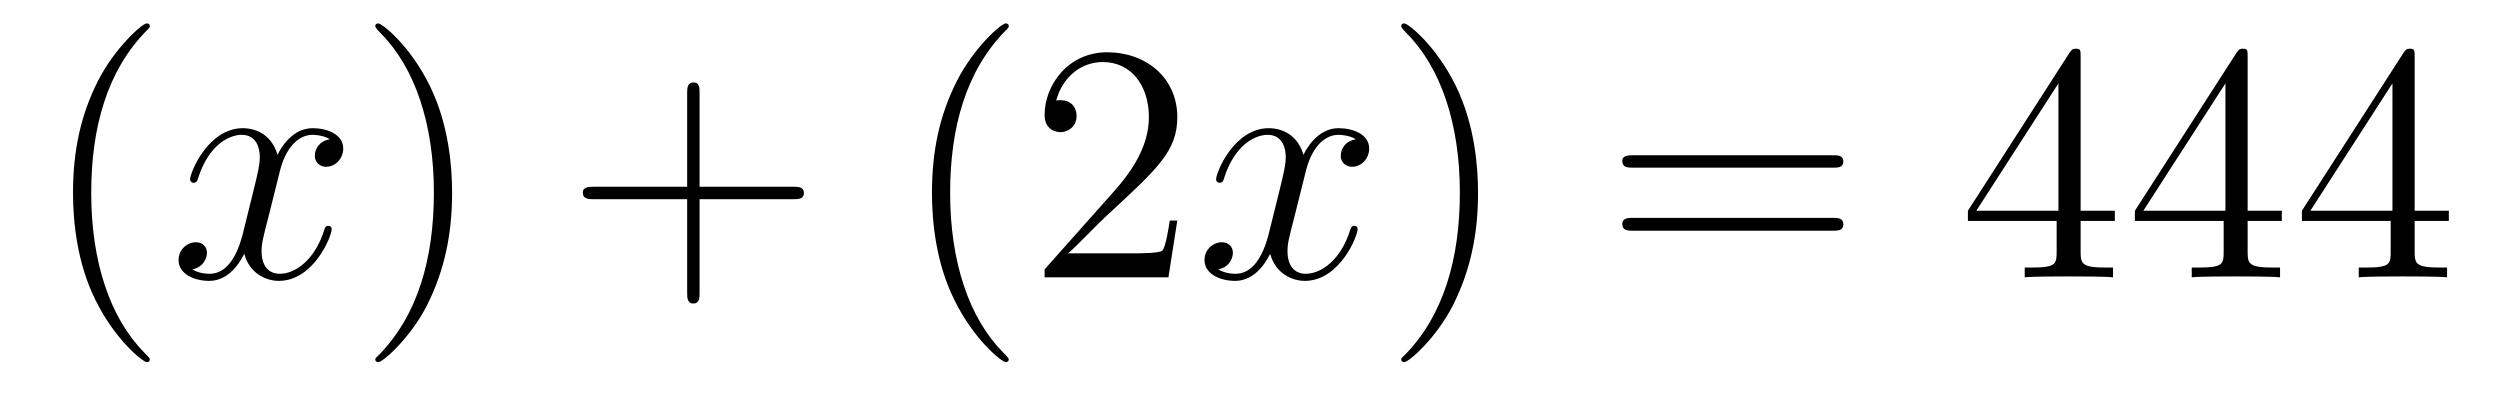 <?xml version='1.0'?>
<!-- This file was generated by dvisvgm 1.9.2 -->
<svg height='14pt' version='1.1' viewBox='0 -14 88 14' width='88pt' xmlns='http://www.w3.org/2000/svg' xmlns:xlink='http://www.w3.org/1999/xlink'>
<g id='page1'>
<g transform='matrix(1 0 0 1 -127 650)'>
<path d='M132.273 -651.348C132.273 -651.379 132.273 -651.395 132.07 -651.598C130.883 -652.801 130.211 -654.77 130.211 -657.207C130.211 -659.52 130.773 -661.504 132.148 -662.91C132.273 -663.02 132.273 -663.051 132.273 -663.082C132.273 -663.16 132.211 -663.176 132.164 -663.176C132.008 -663.176 131.039 -662.316 130.445 -661.145C129.836 -659.941 129.57 -658.676 129.57 -657.207C129.57 -656.145 129.727 -654.723 130.352 -653.457C131.055 -652.02 132.039 -651.254 132.164 -651.254C132.211 -651.254 132.273 -651.27 132.273 -651.348ZM132.957 -654.238' fill-rule='evenodd'/>
<path d='M138.613 -659.098C138.223 -659.035 138.082 -658.738 138.082 -658.52C138.082 -658.238 138.316 -658.129 138.473 -658.129C138.832 -658.129 139.082 -658.441 139.082 -658.77C139.082 -659.27 138.519 -659.488 138.004 -659.488C137.285 -659.488 136.879 -658.785 136.77 -658.551C136.504 -659.441 135.754 -659.488 135.551 -659.488C134.332 -659.488 133.691 -657.941 133.691 -657.676C133.691 -657.629 133.738 -657.566 133.816 -657.566C133.91 -657.566 133.941 -657.629 133.957 -657.676C134.363 -659.004 135.16 -659.254 135.504 -659.254C136.051 -659.254 136.145 -658.754 136.145 -658.473C136.145 -658.207 136.082 -657.941 135.941 -657.363L135.535 -655.723C135.348 -655.02 135.004 -654.363 134.379 -654.363C134.316 -654.363 134.019 -654.363 133.77 -654.519C134.191 -654.598 134.285 -654.957 134.285 -655.098C134.285 -655.332 134.113 -655.473 133.895 -655.473C133.598 -655.473 133.285 -655.223 133.285 -654.848C133.285 -654.348 133.848 -654.113 134.363 -654.113C134.941 -654.113 135.348 -654.566 135.598 -655.066C135.785 -654.363 136.379 -654.113 136.816 -654.113C138.035 -654.113 138.676 -655.676 138.676 -655.941C138.676 -656.004 138.629 -656.051 138.566 -656.051C138.457 -656.051 138.441 -655.988 138.41 -655.895C138.082 -654.848 137.394 -654.363 136.848 -654.363C136.441 -654.363 136.207 -654.66 136.207 -655.16C136.207 -655.426 136.254 -655.613 136.457 -656.394L136.863 -658.02C137.051 -658.738 137.457 -659.254 138.004 -659.254C138.02 -659.254 138.363 -659.254 138.613 -659.098ZM139.555 -654.238' fill-rule='evenodd'/>
<path d='M142.914 -657.207C142.914 -658.113 142.805 -659.598 142.133 -660.973C141.43 -662.41 140.445 -663.176 140.32 -663.176C140.273 -663.176 140.211 -663.16 140.211 -663.082C140.211 -663.051 140.211 -663.02 140.414 -662.816C141.602 -661.613 142.273 -659.645 142.273 -657.223C142.273 -654.91 141.711 -652.91 140.336 -651.504C140.211 -651.395 140.211 -651.379 140.211 -651.348C140.211 -651.27 140.273 -651.254 140.32 -651.254C140.477 -651.254 141.445 -652.098 142.039 -653.27C142.648 -654.488 142.914 -655.77 142.914 -657.207ZM144.113 -654.238' fill-rule='evenodd'/>
<path d='M151.625 -656.988H154.922C155.094 -656.988 155.297 -656.988 155.297 -657.207S155.094 -657.426 154.922 -657.426H151.625V-660.723C151.625 -660.894 151.625 -661.098 151.422 -661.098C151.188 -661.098 151.188 -660.894 151.188 -660.723V-657.426H147.906C147.734 -657.426 147.516 -657.426 147.516 -657.223C147.516 -656.988 147.719 -656.988 147.906 -656.988H151.188V-653.707C151.188 -653.535 151.188 -653.316 151.406 -653.316S151.625 -653.52 151.625 -653.707V-656.988ZM155.992 -654.238' fill-rule='evenodd'/>
<path d='M162.508 -651.348C162.508 -651.379 162.508 -651.395 162.305 -651.598C161.117 -652.801 160.445 -654.77 160.445 -657.207C160.445 -659.52 161.008 -661.504 162.383 -662.91C162.508 -663.02 162.508 -663.051 162.508 -663.082C162.508 -663.16 162.445 -663.176 162.398 -663.176C162.242 -663.176 161.273 -662.316 160.68 -661.145C160.07 -659.941 159.805 -658.676 159.805 -657.207C159.805 -656.145 159.961 -654.723 160.586 -653.457C161.289 -652.02 162.273 -651.254 162.398 -651.254C162.445 -651.254 162.508 -651.27 162.508 -651.348ZM168.441 -656.238H168.176C168.144 -656.035 168.051 -655.379 167.926 -655.191C167.848 -655.082 167.16 -655.082 166.801 -655.082H164.598C164.926 -655.363 165.645 -656.129 165.957 -656.41C167.769 -658.082 168.441 -658.691 168.441 -659.879C168.441 -661.254 167.348 -662.16 165.973 -662.16C164.582 -662.16 163.77 -660.988 163.77 -659.957C163.77 -659.348 164.301 -659.348 164.332 -659.348C164.582 -659.348 164.895 -659.535 164.895 -659.91C164.895 -660.254 164.676 -660.473 164.332 -660.473C164.223 -660.473 164.207 -660.473 164.176 -660.457C164.394 -661.269 165.035 -661.816 165.816 -661.816C166.832 -661.816 167.441 -660.973 167.441 -659.879C167.441 -658.863 166.863 -657.988 166.176 -657.223L163.77 -654.519V-654.238H168.129L168.441 -656.238ZM169.07 -654.238' fill-rule='evenodd'/>
<path d='M174.727 -659.098C174.336 -659.035 174.195 -658.738 174.195 -658.52C174.195 -658.238 174.43 -658.129 174.586 -658.129C174.945 -658.129 175.195 -658.441 175.195 -658.77C175.195 -659.27 174.633 -659.488 174.117 -659.488C173.398 -659.488 172.992 -658.785 172.883 -658.551C172.617 -659.441 171.867 -659.488 171.664 -659.488C170.445 -659.488 169.805 -657.941 169.805 -657.676C169.805 -657.629 169.852 -657.566 169.93 -657.566C170.023 -657.566 170.055 -657.629 170.07 -657.676C170.477 -659.004 171.273 -659.254 171.617 -659.254C172.164 -659.254 172.258 -658.754 172.258 -658.473C172.258 -658.207 172.195 -657.941 172.055 -657.363L171.648 -655.723C171.461 -655.02 171.117 -654.363 170.492 -654.363C170.43 -654.363 170.133 -654.363 169.883 -654.519C170.305 -654.598 170.398 -654.957 170.398 -655.098C170.398 -655.332 170.227 -655.473 170.008 -655.473C169.711 -655.473 169.398 -655.223 169.398 -654.848C169.398 -654.348 169.961 -654.113 170.477 -654.113C171.055 -654.113 171.461 -654.566 171.711 -655.066C171.898 -654.363 172.492 -654.113 172.93 -654.113C174.148 -654.113 174.789 -655.676 174.789 -655.941C174.789 -656.004 174.742 -656.051 174.68 -656.051C174.57 -656.051 174.555 -655.988 174.523 -655.895C174.195 -654.848 173.508 -654.363 172.961 -654.363C172.555 -654.363 172.32 -654.66 172.32 -655.16C172.32 -655.426 172.367 -655.613 172.57 -656.394L172.977 -658.02C173.164 -658.738 173.57 -659.254 174.117 -659.254C174.133 -659.254 174.477 -659.254 174.727 -659.098ZM175.668 -654.238' fill-rule='evenodd'/>
<path d='M179.027 -657.207C179.027 -658.113 178.918 -659.598 178.246 -660.973C177.543 -662.41 176.559 -663.176 176.434 -663.176C176.387 -663.176 176.324 -663.16 176.324 -663.082C176.324 -663.051 176.324 -663.02 176.527 -662.816C177.715 -661.613 178.387 -659.645 178.387 -657.223C178.387 -654.91 177.824 -652.91 176.449 -651.504C176.324 -651.395 176.324 -651.379 176.324 -651.348C176.324 -651.27 176.387 -651.254 176.434 -651.254C176.59 -651.254 177.559 -652.098 178.152 -653.27C178.762 -654.488 179.027 -655.77 179.027 -657.207ZM180.227 -654.238' fill-rule='evenodd'/>
<path d='M191.512 -658.098C191.684 -658.098 191.887 -658.098 191.887 -658.316C191.887 -658.535 191.684 -658.535 191.512 -658.535H184.496C184.324 -658.535 184.105 -658.535 184.105 -658.332C184.105 -658.098 184.309 -658.098 184.496 -658.098H191.512ZM191.512 -655.879C191.684 -655.879 191.887 -655.879 191.887 -656.098C191.887 -656.332 191.684 -656.332 191.512 -656.332H184.496C184.324 -656.332 184.105 -656.332 184.105 -656.113C184.105 -655.879 184.309 -655.879 184.496 -655.879H191.512ZM192.582 -654.238' fill-rule='evenodd'/>
<path d='M200.238 -662.004C200.238 -662.223 200.238 -662.285 200.082 -662.285C199.988 -662.285 199.942 -662.285 199.848 -662.145L196.27 -656.582V-656.223H199.394V-655.145C199.394 -654.707 199.379 -654.582 198.504 -654.582H198.27V-654.238C198.535 -654.27 199.488 -654.27 199.817 -654.27C200.144 -654.27 201.097 -654.27 201.379 -654.238V-654.582H201.144C200.285 -654.582 200.238 -654.707 200.238 -655.145V-656.223H201.442V-656.582H200.238V-662.004ZM199.457 -661.066V-656.582H196.566L199.457 -661.066ZM206.117 -662.004C206.117 -662.223 206.117 -662.285 205.961 -662.285C205.867 -662.285 205.82 -662.285 205.727 -662.145L202.148 -656.582V-656.223H205.273V-655.145C205.273 -654.707 205.258 -654.582 204.383 -654.582H204.149V-654.238C204.414 -654.27 205.367 -654.27 205.696 -654.27C206.023 -654.27 206.976 -654.27 207.258 -654.238V-654.582H207.024C206.164 -654.582 206.117 -654.707 206.117 -655.145V-656.223H207.32V-656.582H206.117V-662.004ZM205.336 -661.066V-656.582H202.445L205.336 -661.066ZM211.996 -662.004C211.996 -662.223 211.996 -662.285 211.84 -662.285C211.746 -662.285 211.699 -662.285 211.606 -662.145L208.027 -656.582V-656.223H211.152V-655.145C211.152 -654.707 211.136 -654.582 210.262 -654.582H210.028V-654.238C210.293 -654.27 211.246 -654.27 211.574 -654.27C211.902 -654.27 212.856 -654.27 213.137 -654.238V-654.582H212.903C212.042 -654.582 211.996 -654.707 211.996 -655.145V-656.223H213.199V-656.582H211.996V-662.004ZM211.214 -661.066V-656.582H208.325L211.214 -661.066ZM213.578 -654.238' fill-rule='evenodd'/>
</g>
</g>
</svg>
